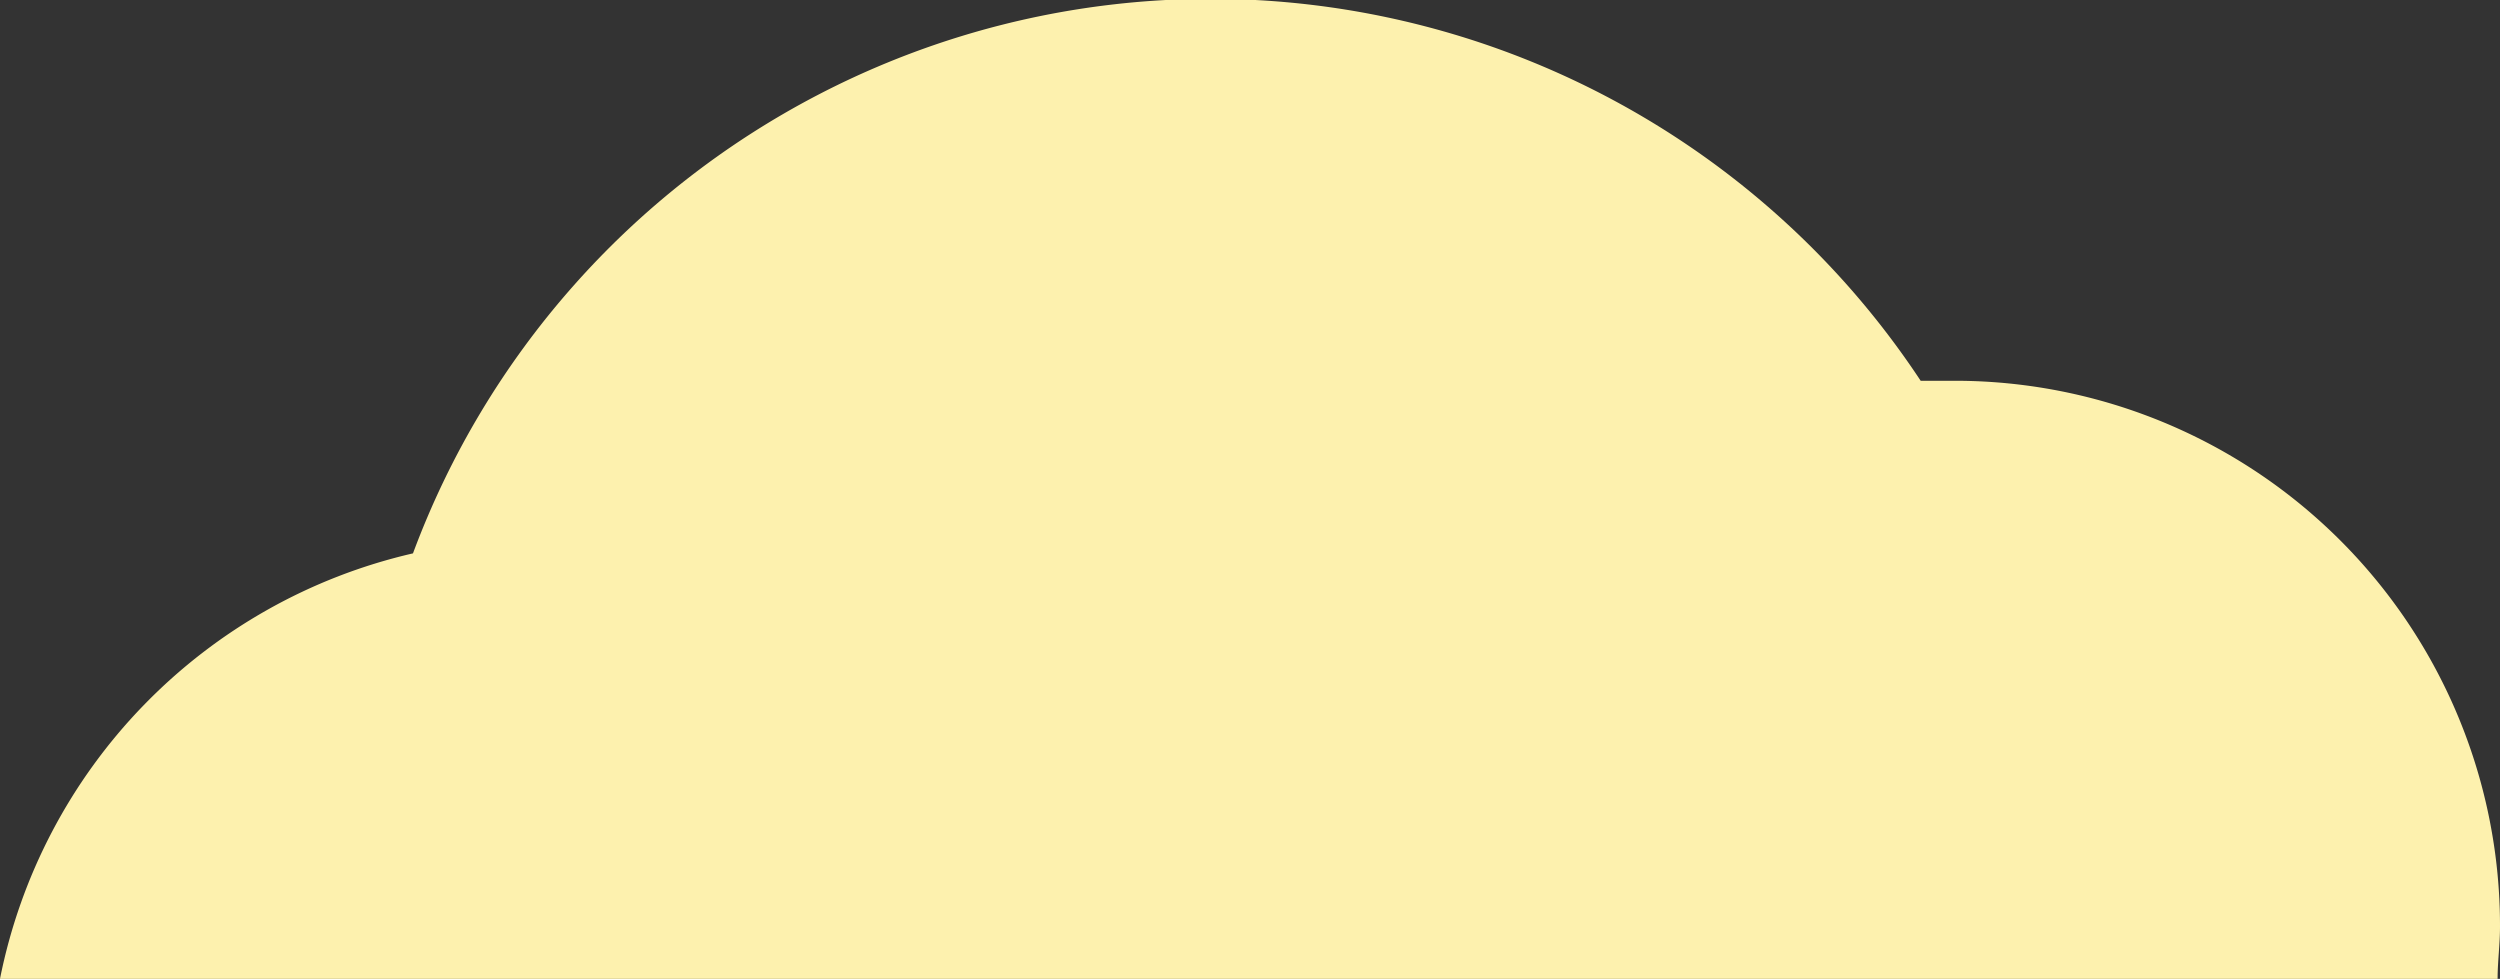 <svg xmlns="http://www.w3.org/2000/svg" viewBox="0 0 52 20.36"><rect x="0" y="0" width="52" height="20.36" fill="#333333" stroke="none"/><defs><style>.a00130b3-3693-4173-9c11-28f9f47c1b60{fill:#fdf1ae;}</style></defs><title>cloud03</title><g id="3083f889-1fc4-4bb7-ae1c-3dd652d5d23f" data-name="Layer 2"><g id="b1c35395-3a27-4e0d-8d1e-a971770a35d3" data-name="Layer 3"><path class="a00130b3-3693-4173-9c11-28f9f47c1b60" d="M51.95,20.36c0-.36.05-.72.05-1.09A11.34,11.34,0,0,0,40.66,7.92l-.71,0A17.7,17.7,0,0,0,8.59,11.51,11.36,11.36,0,0,0,0,20.36Z"/></g></g></svg>